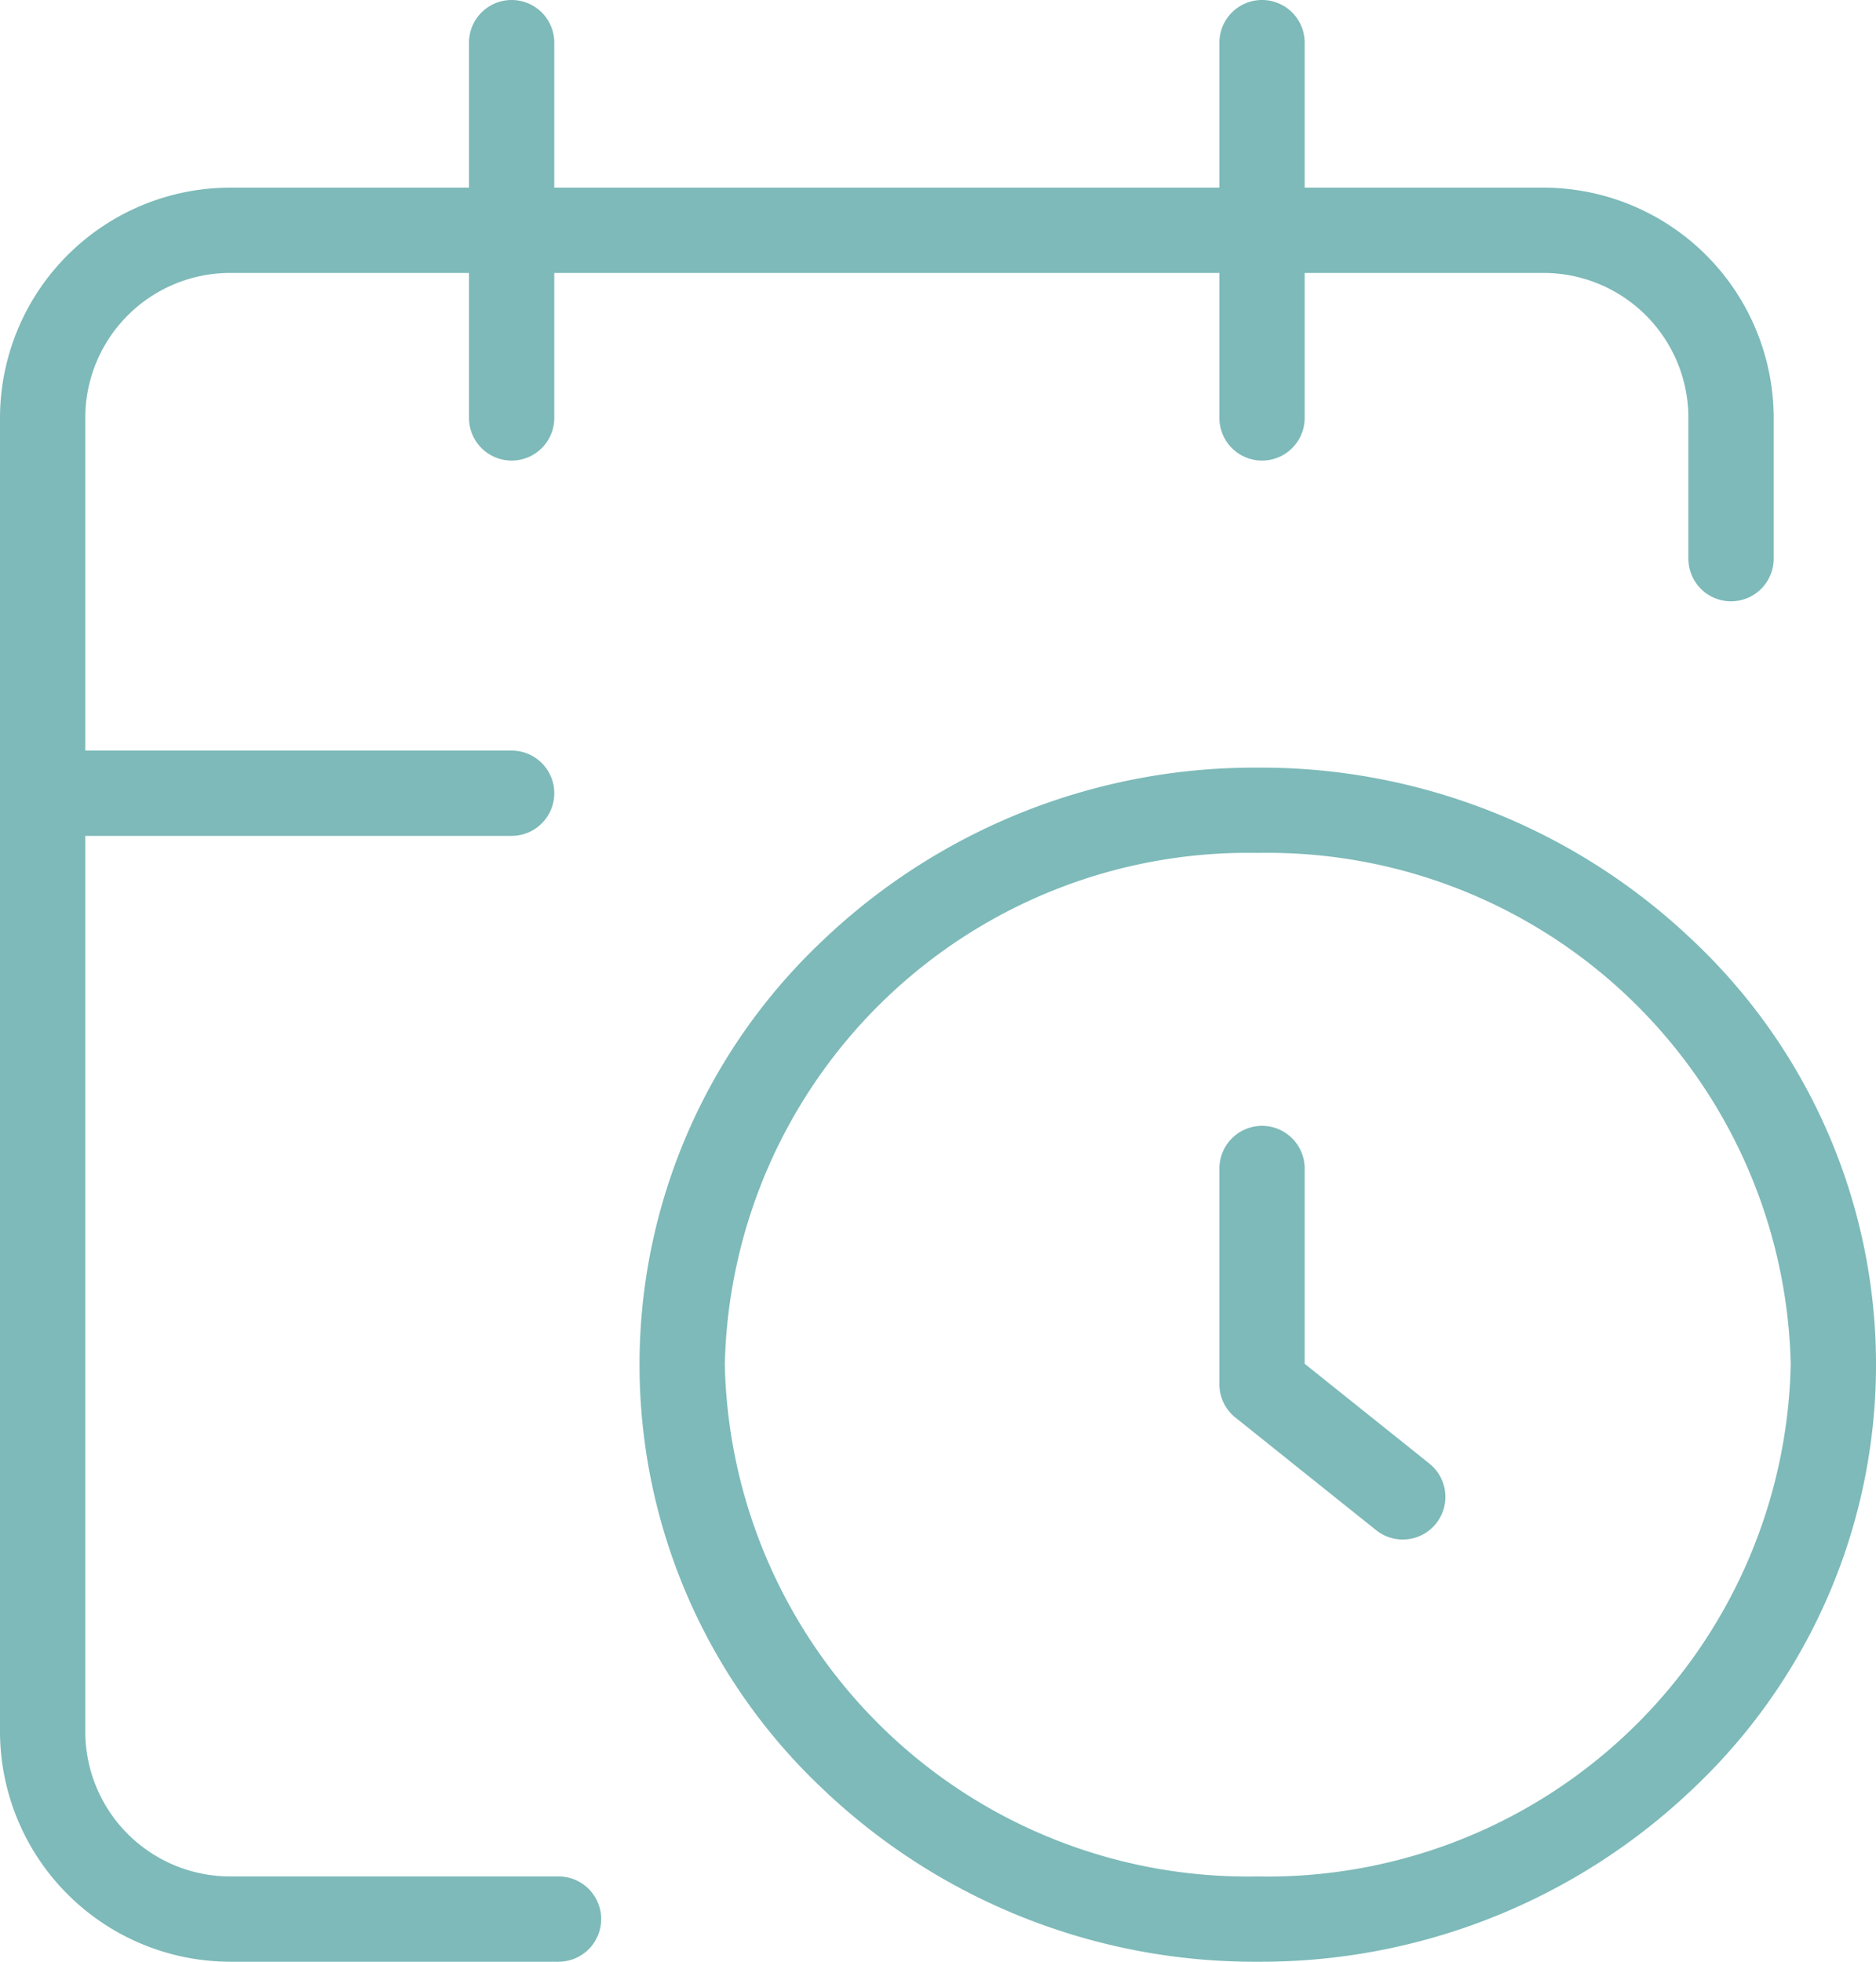 <svg xmlns="http://www.w3.org/2000/svg" width="44" height="46" viewBox="0 0 44 46"><g id="calendar-clock" transform="translate(-2 -1)"><path id="Trazado_489" data-name="Trazado 489" d="M15.1,44.6H7.4A5.406,5.406,0,0,1,2,39.2V8.4A5.406,5.406,0,0,1,7.4,3H38.2a5.406,5.406,0,0,1,5.4,5.4v3.3a1,1,0,1,1-2,0V8.4A3.4,3.4,0,0,0,38.2,5H7.4A3.4,3.4,0,0,0,4,8.4V39.2a3.4,3.4,0,0,0,3.4,3.4h7.7a1,1,0,0,1,0,2Z" transform="translate(0 2.4)" fill="#7dbab9"></path><path id="Trazado_490" data-name="Trazado 490" d="M16,11.8a1,1,0,0,1-1-1V2a1,1,0,0,1,2,0v8.8A1,1,0,0,1,16,11.8Z" transform="translate(15.6)" fill="#7dbab9"></path><path id="Trazado_491" data-name="Trazado 491" d="M8,11.8a1,1,0,0,1-1-1V2A1,1,0,0,1,9,2v8.8A1,1,0,0,1,8,11.8Z" transform="translate(6)" fill="#7dbab9"></path><path id="Trazado_492" data-name="Trazado 492" d="M14,11H3A1,1,0,0,1,3,9H14a1,1,0,0,1,0,2Z" transform="translate(0 9.6)" fill="#7dbab9"></path><path id="Trazado_493" data-name="Trazado 493" d="M19.3,22.7a1,1,0,0,1-.624-.219l-3.3-2.64A1,1,0,0,1,15,19.06V14a1,1,0,0,1,2,0v4.579l2.925,2.34A1,1,0,0,1,19.3,22.7Z" transform="translate(15.6 14.4)" fill="#7dbab9"></path><path id="Elipse_131" data-name="Elipse 131" d="M13.5-1A14.673,14.673,0,0,1,23.74,3.087a13.662,13.662,0,0,1,0,19.825A14.673,14.673,0,0,1,13.5,27,14.673,14.673,0,0,1,3.26,22.913a13.662,13.662,0,0,1,0-19.825A14.673,14.673,0,0,1,13.5-1Zm0,26A12.272,12.272,0,0,0,26,13,12.272,12.272,0,0,0,13.5,1,12.272,12.272,0,0,0,1,13,12.272,12.272,0,0,0,13.5,25Z" transform="translate(18 20)" fill="#7dbab9"></path></g></svg>